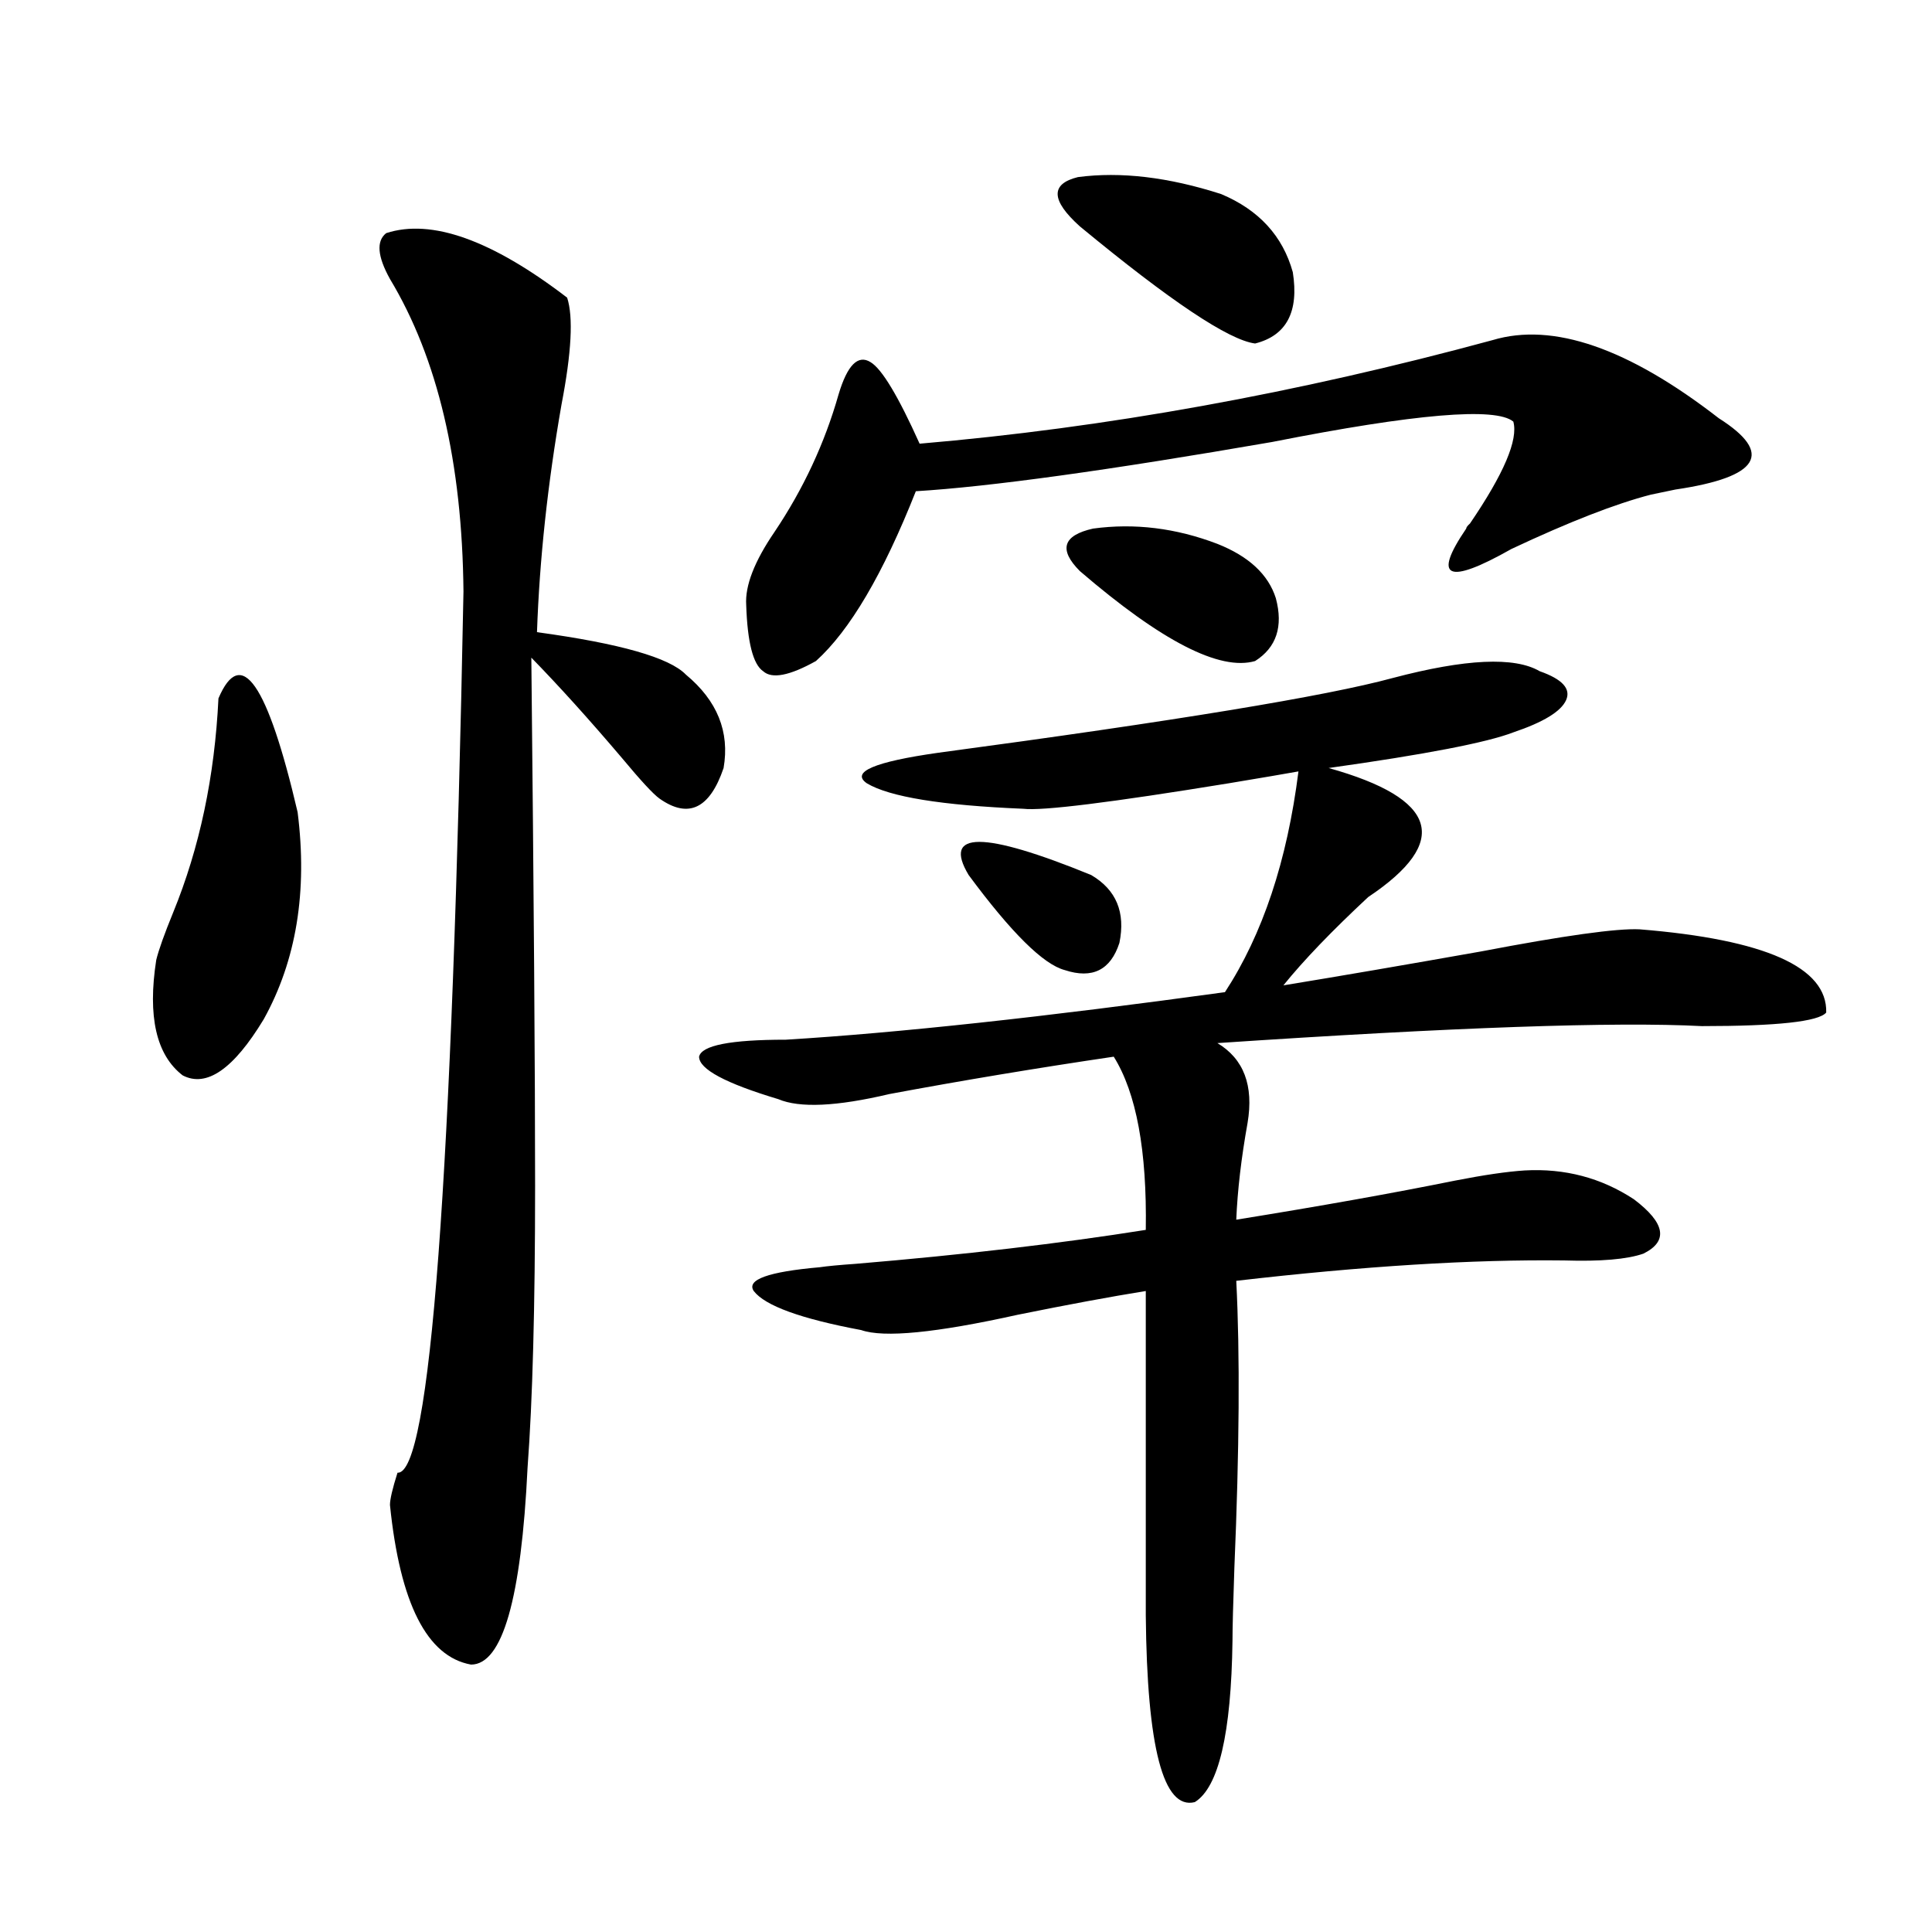 <?xml version="1.0" encoding="utf-8"?>
<!-- Generator: Adobe Illustrator 16.0.0, SVG Export Plug-In . SVG Version: 6.00 Build 0)  -->
<!DOCTYPE svg PUBLIC "-//W3C//DTD SVG 1.1//EN" "http://www.w3.org/Graphics/SVG/1.1/DTD/svg11.dtd">
<svg version="1.1" id="图层_1" xmlns="http://www.w3.org/2000/svg" xmlns:xlink="http://www.w3.org/1999/xlink" x="0px" y="0px"
	 width="1000px" height="1000px" viewBox="0 0 1000 1000" enable-background="new 0 0 1000 1000" xml:space="preserve">
<path d="M113.07,361.488c11.707-27.534,25.365-7.91,40.975,58.887c5.198,41.021-0.655,76.767-17.561,107.227
	c-15.609,25.79-29.603,35.458-41.95,29.004c-13.658-10.547-18.216-30.46-13.658-59.766c1.296-5.273,4.223-13.472,8.78-24.609
	C103.314,438.832,111.119,401.918,113.07,361.488z M199.897,120.668c23.414-7.608,54.633,3.516,93.656,33.398
	c3.247,9.97,2.271,28.427-2.927,55.371c-7.164,41.021-11.387,80.282-12.683,117.773c42.926,5.864,68.611,13.184,77.071,21.973
	c16.25,13.485,22.759,29.595,19.512,48.34c-7.164,21.094-18.216,26.367-33.17,15.82c-3.262-2.335-9.756-9.366-19.512-21.094
	c-16.92-19.913-32.529-37.202-46.828-51.855c1.296,124.228,1.951,215.332,1.951,273.34c0,62.704-1.311,111.333-3.902,145.898
	c-3.262,67.964-13.018,101.953-29.268,101.953c-22.773-4.106-36.752-31.641-41.95-82.617c0-2.925,1.296-8.487,3.902-16.699
	c16.905,1.181,28.292-150.87,34.146-456.152c-0.655-66.797-13.338-120.698-38.048-161.719
	C195.34,132.685,194.685,124.774,199.897,120.668z M796.956,347.426c11.707,4.106,16.25,9.091,13.658,14.941
	c-2.606,5.864-11.707,11.426-27.316,16.699c-13.658,5.273-45.532,11.426-95.607,18.457c56.584,15.82,63.413,38.095,20.487,66.797
	c-18.871,17.578-33.505,32.821-43.901,45.703c28.612-4.683,62.758-10.547,102.437-17.578c42.926-8.198,70.242-12.003,81.949-11.426
	c65.029,5.273,97.224,19.638,96.583,43.066c-3.902,4.696-25.365,7.031-64.389,7.031c-44.877-2.335-128.457,0.591-250.726,8.789
	c13.658,8.212,18.856,21.973,15.609,41.309c-3.262,18.169-5.213,34.868-5.854,50.098c43.566-7.031,81.294-13.761,113.168-20.215
	c14.954-2.925,26.981-4.683,36.097-5.273c20.808-1.167,39.664,3.817,56.584,14.941c16.25,12.305,17.881,21.685,4.878,28.125
	c-8.46,2.938-22.118,4.106-40.975,3.516c-47.483-0.577-104.067,2.938-169.752,10.547c1.951,38.095,1.616,87.603-0.976,148.535
	c-0.655,18.745-0.976,31.339-0.976,37.793c-0.655,48.038-7.164,75.874-19.512,83.496c-16.265,4.093-24.725-28.125-25.365-96.68
	V668.227c-18.216,2.938-40.334,7.031-66.34,12.305c-42.285,9.38-69.267,12.017-80.974,7.91
	c-31.219-5.851-49.755-12.593-55.608-20.215c-3.902-5.851,7.47-9.956,34.146-12.305c3.902-0.577,10.076-1.167,18.536-1.758
	c55.929-4.683,106.004-10.547,150.24-17.578c0.641-41.007-4.878-70.89-16.585-89.648c-39.679,5.864-78.382,12.305-116.095,19.336
	c-27.316,6.454-46.508,7.333-57.56,2.637c-27.316-8.198-40.975-15.519-40.975-21.973c1.296-5.851,16.25-8.789,44.877-8.789
	c57.88-3.516,133.655-11.714,227.312-24.609c19.512-29.883,32.194-67.964,38.048-114.258c-6.509,1.181-18.536,3.228-36.097,6.152
	c-61.142,9.97-96.583,14.364-106.339,13.184c-42.285-1.758-69.267-6.152-80.974-13.184c-8.46-5.851,3.902-11.124,37.072-15.82
	c122.269-16.397,200.636-29.292,235.116-38.672C758.573,340.985,783.938,339.817,796.956,347.426z M772.566,176.039
	c31.219-9.366,70.242,4.106,117.07,40.43c28.612,18.169,21.128,30.474-22.438,36.914c-5.854,1.181-10.091,2.06-12.683,2.637
	c-18.216,4.696-42.285,14.063-72.193,28.125c-33.17,18.759-40.975,15.243-23.414-10.547c0-0.577,0.641-1.456,1.951-2.637
	c17.561-25.776,25.03-43.354,22.438-52.734c-9.115-7.608-50.73-4.093-124.875,10.547c-84.556,14.653-146.018,23.153-184.386,25.488
	c-16.92,42.778-34.146,72.07-51.706,87.891c-13.658,7.622-22.773,9.38-27.316,5.273c-5.213-3.516-8.14-14.941-8.78-34.277
	c-0.655-9.956,4.223-22.55,14.634-37.793c14.954-22.261,26.006-45.991,33.17-71.191c4.543-15.229,10.076-20.792,16.585-16.699
	c5.854,3.516,14.299,17.578,25.365,42.188C572.236,221.454,671.105,203.587,772.566,176.039z M501.354,452.895
	c-13.658-22.852,7.47-22.852,63.413,0c13.003,7.622,17.881,19.336,14.634,35.156c-4.558,14.063-13.993,18.759-28.292,14.063
	C540.042,499.188,523.457,482.777,501.354,452.895z M558.913,117.152c-14.969-13.472-15.289-21.973-0.976-25.488
	c22.104-2.925,46.828,0,74.145,8.789c19.512,8.212,31.859,21.685,37.072,40.43c3.247,20.517-3.262,32.821-19.512,36.914
	C635.984,176.039,605.741,155.824,558.913,117.152z M630.131,281.508c16.25,6.454,26.341,15.82,30.243,28.125
	c3.902,14.653,0.32,25.488-10.731,32.52c-18.216,5.273-48.459-10.245-90.729-46.582c-11.066-11.124-8.78-18.457,6.829-21.973
	C587.205,270.673,608.668,273.31,630.131,281.508z"/>
</svg>
